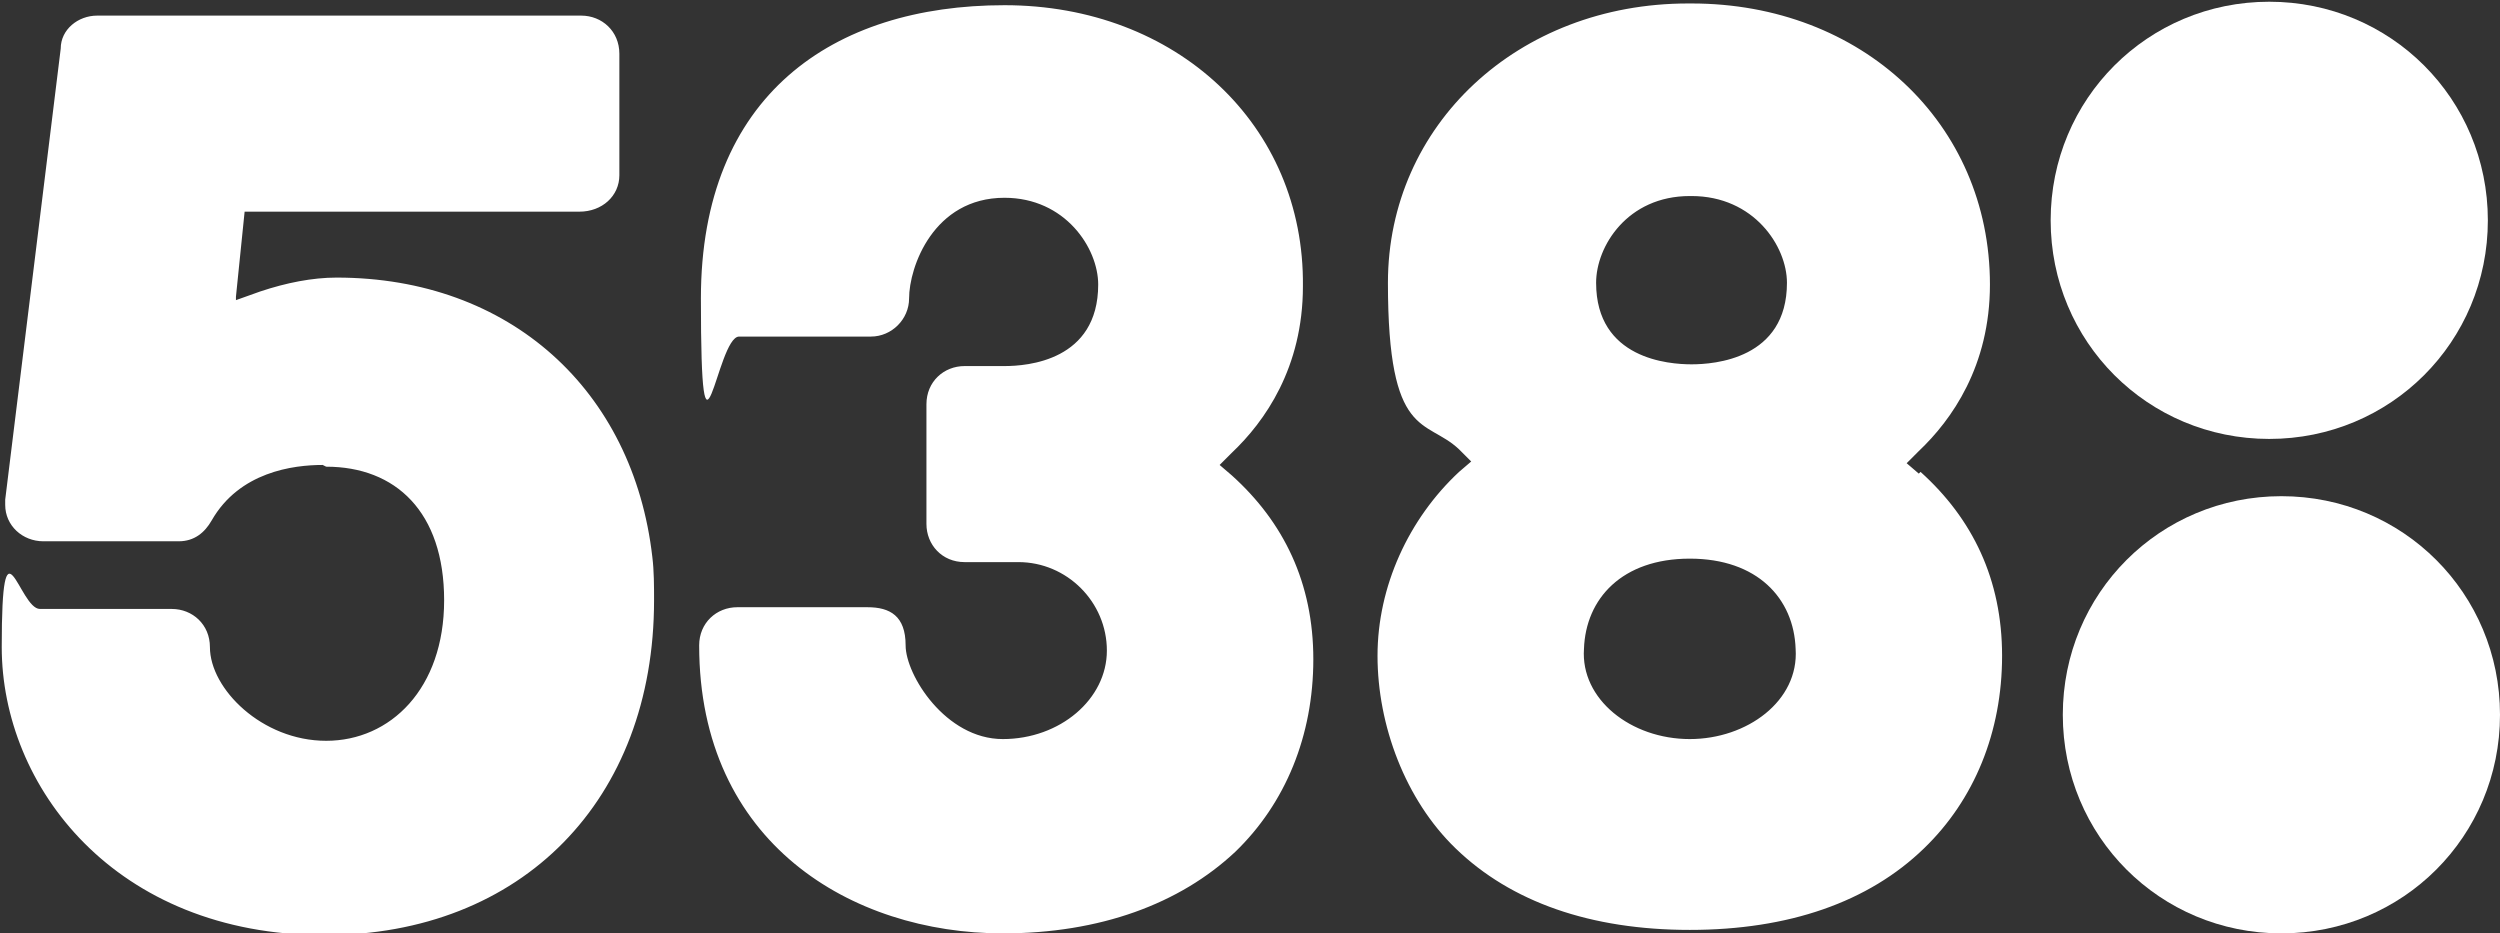 <svg xmlns="http://www.w3.org/2000/svg" id="Capa_1" viewBox="0 0 144.1 53.8"><rect x="0" y="0" width="144.1" height="53.8" fill="#333333" stroke="none"/><defs><style>      .st0 {        fill: #fff;        fill-rule: evenodd;      }    </style></defs><path class="st0" d="M144.1,41.2c0,7-5.6,12.6-12.6,12.6s-12.6-5.6-12.6-12.6,5.6-12.6,12.6-12.6,12.6,5.6,12.6,12.6Z"></path><path class="st0" d="M143.4,12.7c0,7-5.6,12.6-12.6,12.6s-12.6-5.6-12.6-12.6S123.8.1,130.8.1s12.6,5.6,12.6,12.6Z"></path><path class="st0" d="M110.6,27.3l-.7-.6.7-.7c1.9-1.8,4.1-4.9,4.1-9.6C114.7,7.1,107.3.2,97.5.2h-.2c-9.8,0-17.3,7-17.3,16.1s2.2,7.8,4.1,9.6l.7.7-.7.6c-2.9,2.7-4.7,6.6-4.7,10.6s1.6,8.3,4.5,11.1c3.2,3.1,7.8,4.7,13.5,4.7s10.3-1.6,13.5-4.7c2.9-2.8,4.5-6.7,4.5-11.1s-1.7-7.9-4.7-10.6h0ZM97.3,11.3h.2c3.6,0,5.5,2.9,5.5,5,0,4.4-4.2,4.7-5.5,4.7s-5.5-.3-5.5-4.7c0-2.1,1.8-5,5.4-5ZM97.4,42.6c-3.4,0-6.3-2.3-6.1-5.2.1-2.9,2.2-5.2,6.1-5.2s6,2.3,6.1,5.2c.2,3-2.8,5.2-6.1,5.2h0ZM57.9,11.4c3.5,0,5.4,2.9,5.4,5,0,4.4-4.1,4.7-5.4,4.7h-2.3c-1.2,0-2.2.9-2.2,2.2v6.9c0,1.2.9,2.2,2.2,2.2h3.1c2.8,0,5.1,2.3,5.1,5.1s-2.7,5.1-6,5.1-5.6-3.7-5.6-5.4-.9-2.2-2.2-2.2h-7.5c-1.2,0-2.2.9-2.2,2.2,0,11.4,8.8,16.6,17.5,16.6,5.6,0,10.2-1.7,13.4-4.7,2.9-2.8,4.5-6.7,4.5-11.1s-1.7-7.9-4.7-10.6l-.7-.6.7-.7c1.9-1.8,4.1-4.9,4.1-9.6C75.2,7.2,67.8.3,57.9.3s-17.5,5.2-17.5,16.9.9,2.2,2.2,2.2h7.6c1.2,0,2.2-1,2.2-2.2,0-1.8,1.4-5.8,5.5-5.8h0ZM18.6,26.8c-1.7,0-4.8.4-6.4,3.2-.4.7-1,1.2-1.9,1.2H2.5c-1.2,0-2.2-.9-2.2-2.1v-.3L3.5,2.8c0-1.1,1-1.9,2.1-1.9h27.9c1.2,0,2.2.9,2.2,2.2v7c0,1.2-1,2.1-2.3,2.1H14.1l-.5,4.9v.2l1.4-.5c1.5-.5,3-.8,4.4-.8,10,0,17.1,6.5,18.2,16.1.1.8.1,1.7.1,2.5,0,11.5-7.6,19.3-19,19.3-12.1,0-18.6-8.6-18.6-16.6s1-2.2,2.2-2.2h7.6c1.2,0,2.2.9,2.2,2.2,0,2.4,3,5.4,6.7,5.4s6.8-3,6.8-8.1-2.8-7.7-6.8-7.7h0Z"></path></svg>